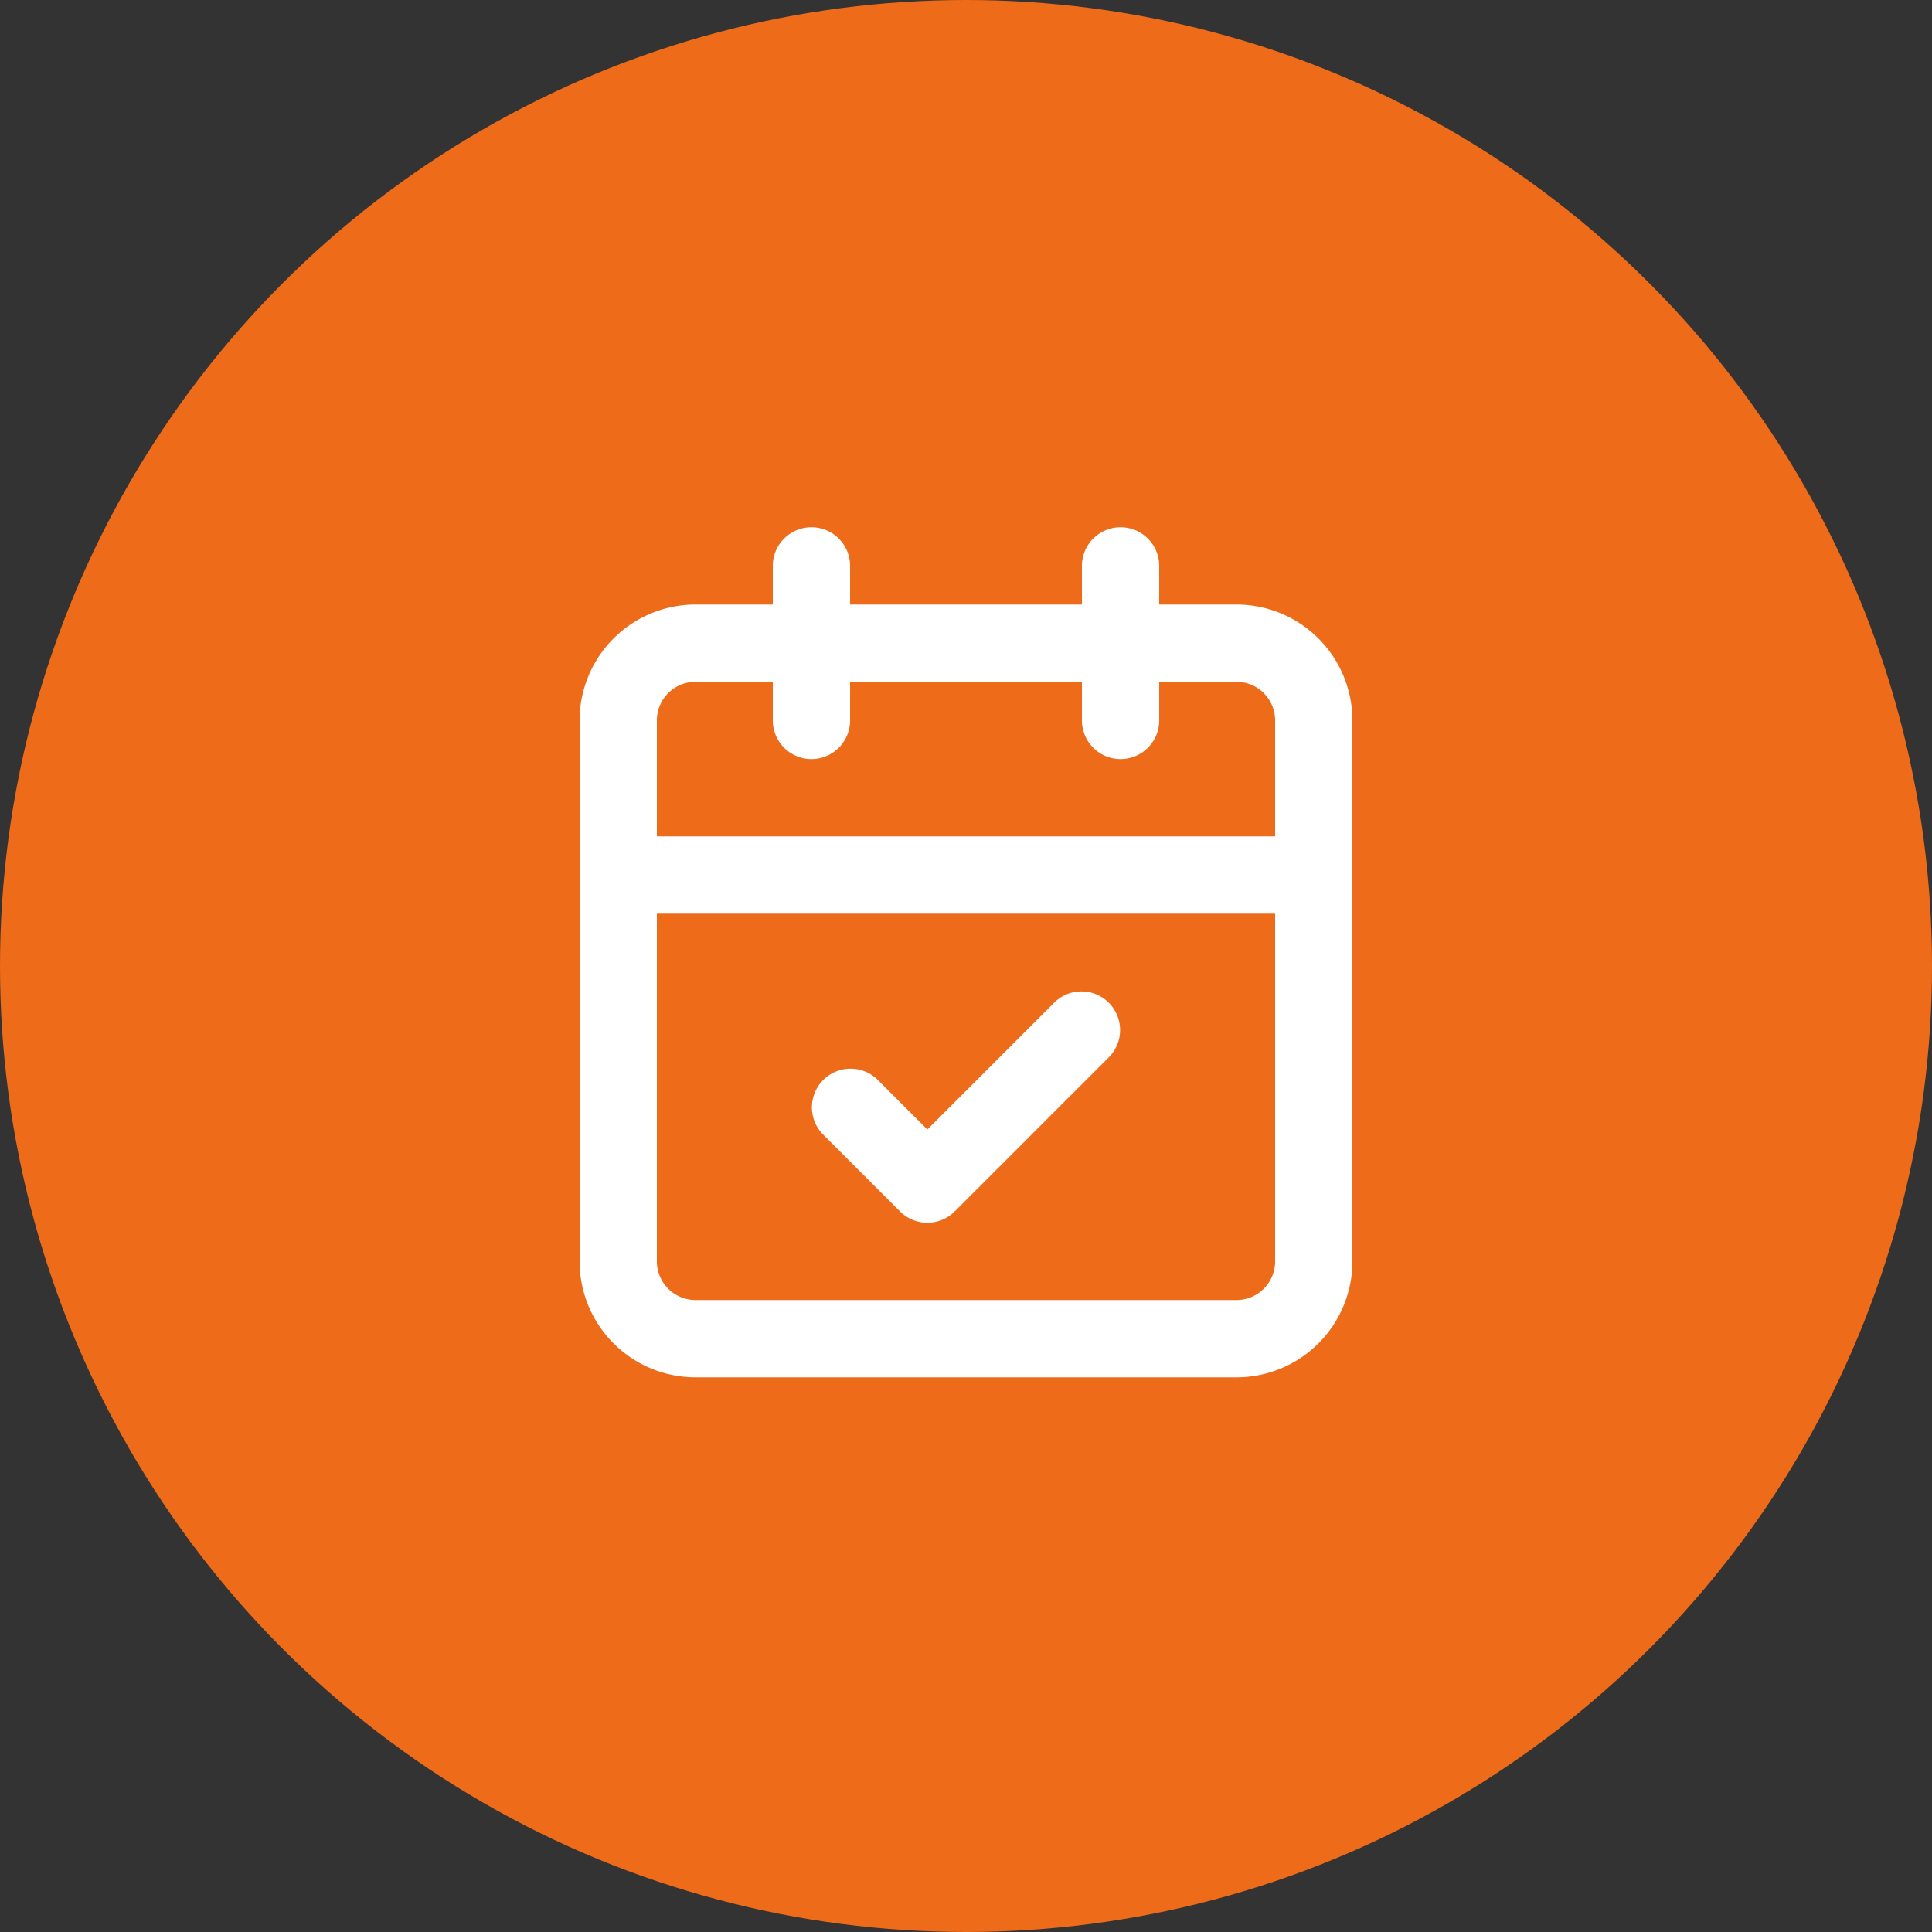 <?xml version="1.0" encoding="UTF-8"?> <svg xmlns="http://www.w3.org/2000/svg" xmlns:xlink="http://www.w3.org/1999/xlink" width="50" height="50" viewBox="0 0 50 50"><rect x="0" y="0" width="50" height="50" fill="#333333" stroke="none"/><defs><clipPath id="clip-Icon-disponibilite"><rect width="50" height="50"></rect></clipPath></defs><g id="Icon-disponibilite" clip-path="url(#clip-Icon-disponibilite)"><circle id="Ellipse_434" data-name="Ellipse 434" cx="25" cy="25" r="25" fill="#ed6b19"></circle><g id="Groupe_8676" data-name="Groupe 8676" transform="translate(13 12.645)"><path id="Tracé_10277" data-name="Tracé 10277" d="M8,7A1,1,0,0,1,7,6V2A1,1,0,0,1,9,2V6A1,1,0,0,1,8,7Z" fill="#fff"></path><path id="Tracé_10278" data-name="Tracé 10278" d="M16,7a1,1,0,0,1-1-1V2a1,1,0,0,1,2,0V6A1,1,0,0,1,16,7Z" fill="#fff"></path><path id="Rectangle_8484" data-name="Rectangle 8484" d="M2-1H16a3,3,0,0,1,3,3V16a3,3,0,0,1-3,3H2a3,3,0,0,1-3-3V2A3,3,0,0,1,2-1ZM16,17a1,1,0,0,0,1-1V2a1,1,0,0,0-1-1H2A1,1,0,0,0,1,2V16a1,1,0,0,0,1,1Z" transform="translate(3 4)" fill="#fff"></path><path id="Tracé_10279" data-name="Tracé 10279" d="M21,11H3A1,1,0,0,1,3,9H21a1,1,0,0,1,0,2Z" fill="#fff"></path><path id="Tracé_10280" data-name="Tracé 10280" d="M11,19a1,1,0,0,1-.707-.293l-2-2a1,1,0,0,1,1.414-1.414L11,16.586l3.293-3.293a1,1,0,0,1,1.414,1.414l-4,4A1,1,0,0,1,11,19Z" fill="#fff"></path></g></g></svg> 